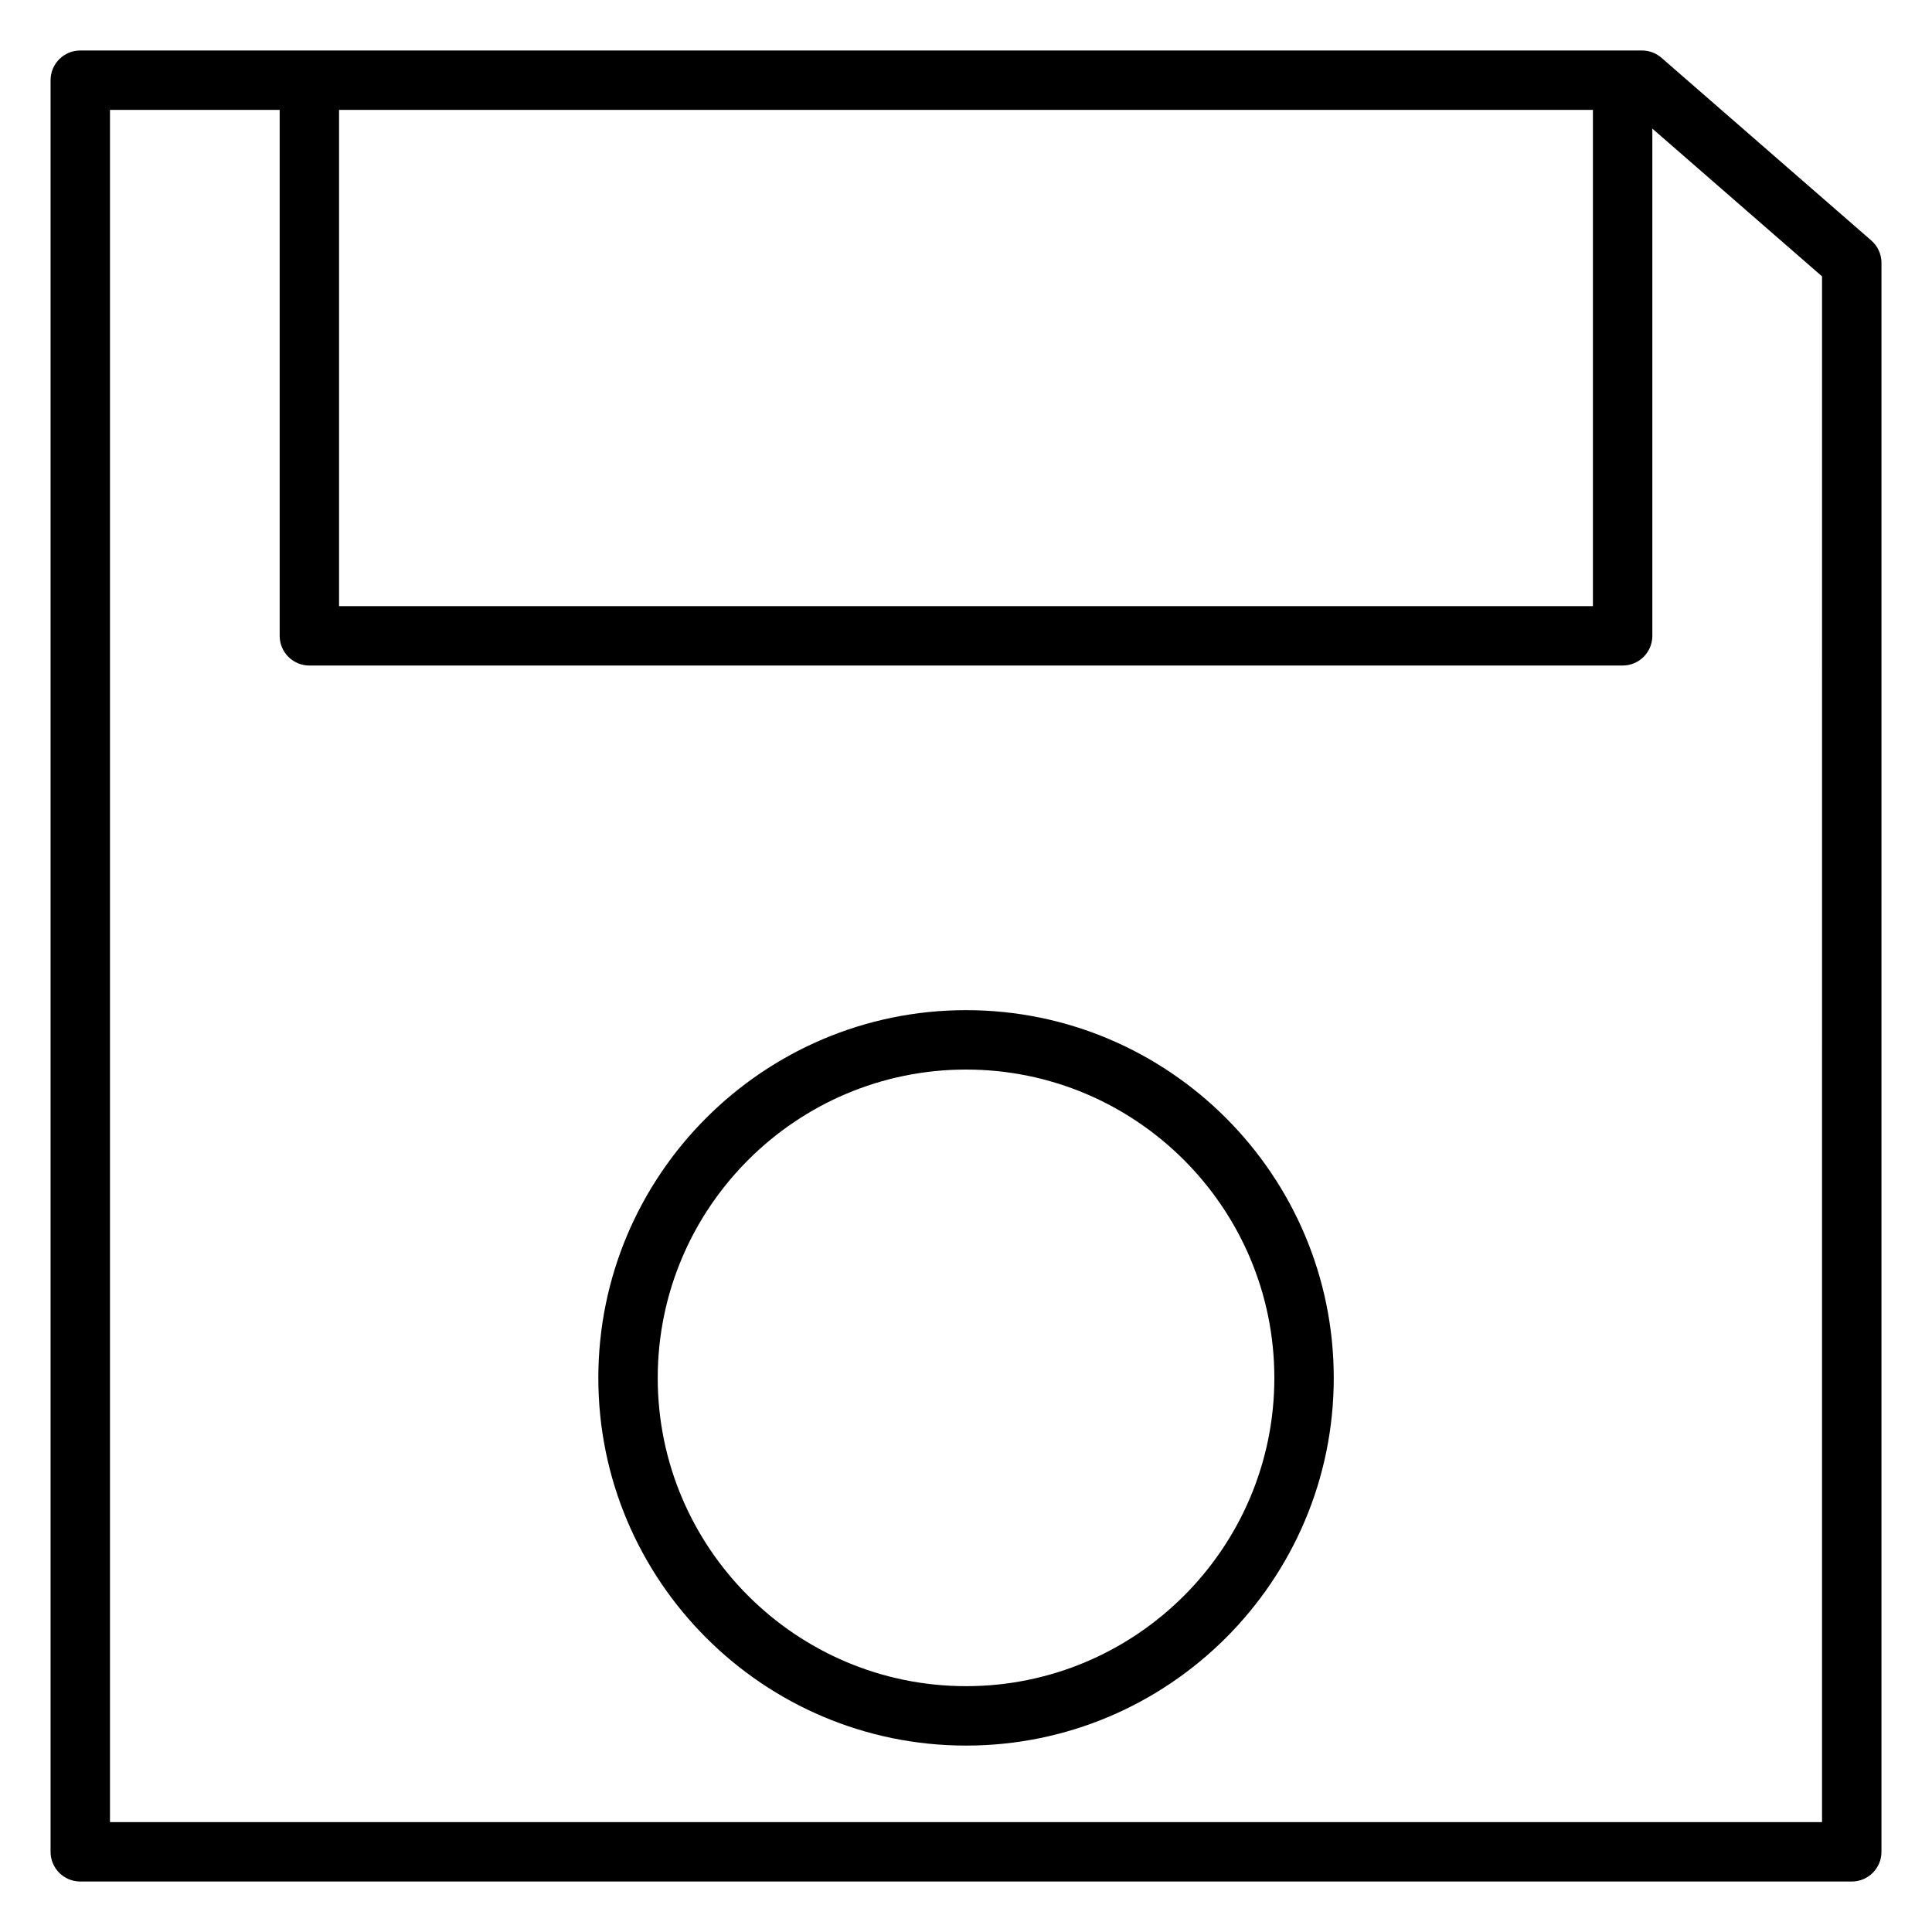 <?xml version="1.0" encoding="UTF-8"?>
<!-- Uploaded to: ICON Repo, www.iconrepo.com, Generator: ICON Repo Mixer Tools -->
<svg fill="#000000" width="800px" height="800px" version="1.1" viewBox="144 144 512 512" xmlns="http://www.w3.org/2000/svg">
 <g>
  <path d="m639.9 207.72-55.594-48.406c-1.434-1.246-3.269-1.934-5.172-1.934h-413.86c-4.348 0-7.871 3.523-7.871 7.871v469.5c0 4.348 3.523 7.871 7.871 7.871h469.46c4.348 0 7.871-3.523 7.871-7.871l0.004-421.09c0-2.277-0.988-4.441-2.703-5.938zm-73.758-34.598v131.51h-332.29v-131.51zm60.715 453.76h-453.71v-453.76h44.969v139.38c0 4.348 3.523 7.871 7.871 7.871h348.03c4.348 0 7.871-3.523 7.871-7.871v-134.42l44.973 39.16z"/>
  <path d="m400.02 411.7c-53.738 0-97.457 43.727-97.457 97.473 0 53.719 43.719 97.426 97.457 97.426 53.727 0 97.438-43.703 97.438-97.426 0.004-53.75-43.711-97.473-97.438-97.473zm0 179.15c-45.059 0-81.715-36.641-81.715-81.68 0-45.066 36.656-81.727 81.715-81.727 45.047 0 81.695 36.664 81.695 81.727 0 45.039-36.648 81.68-81.695 81.68z"/>
 </g>
</svg>